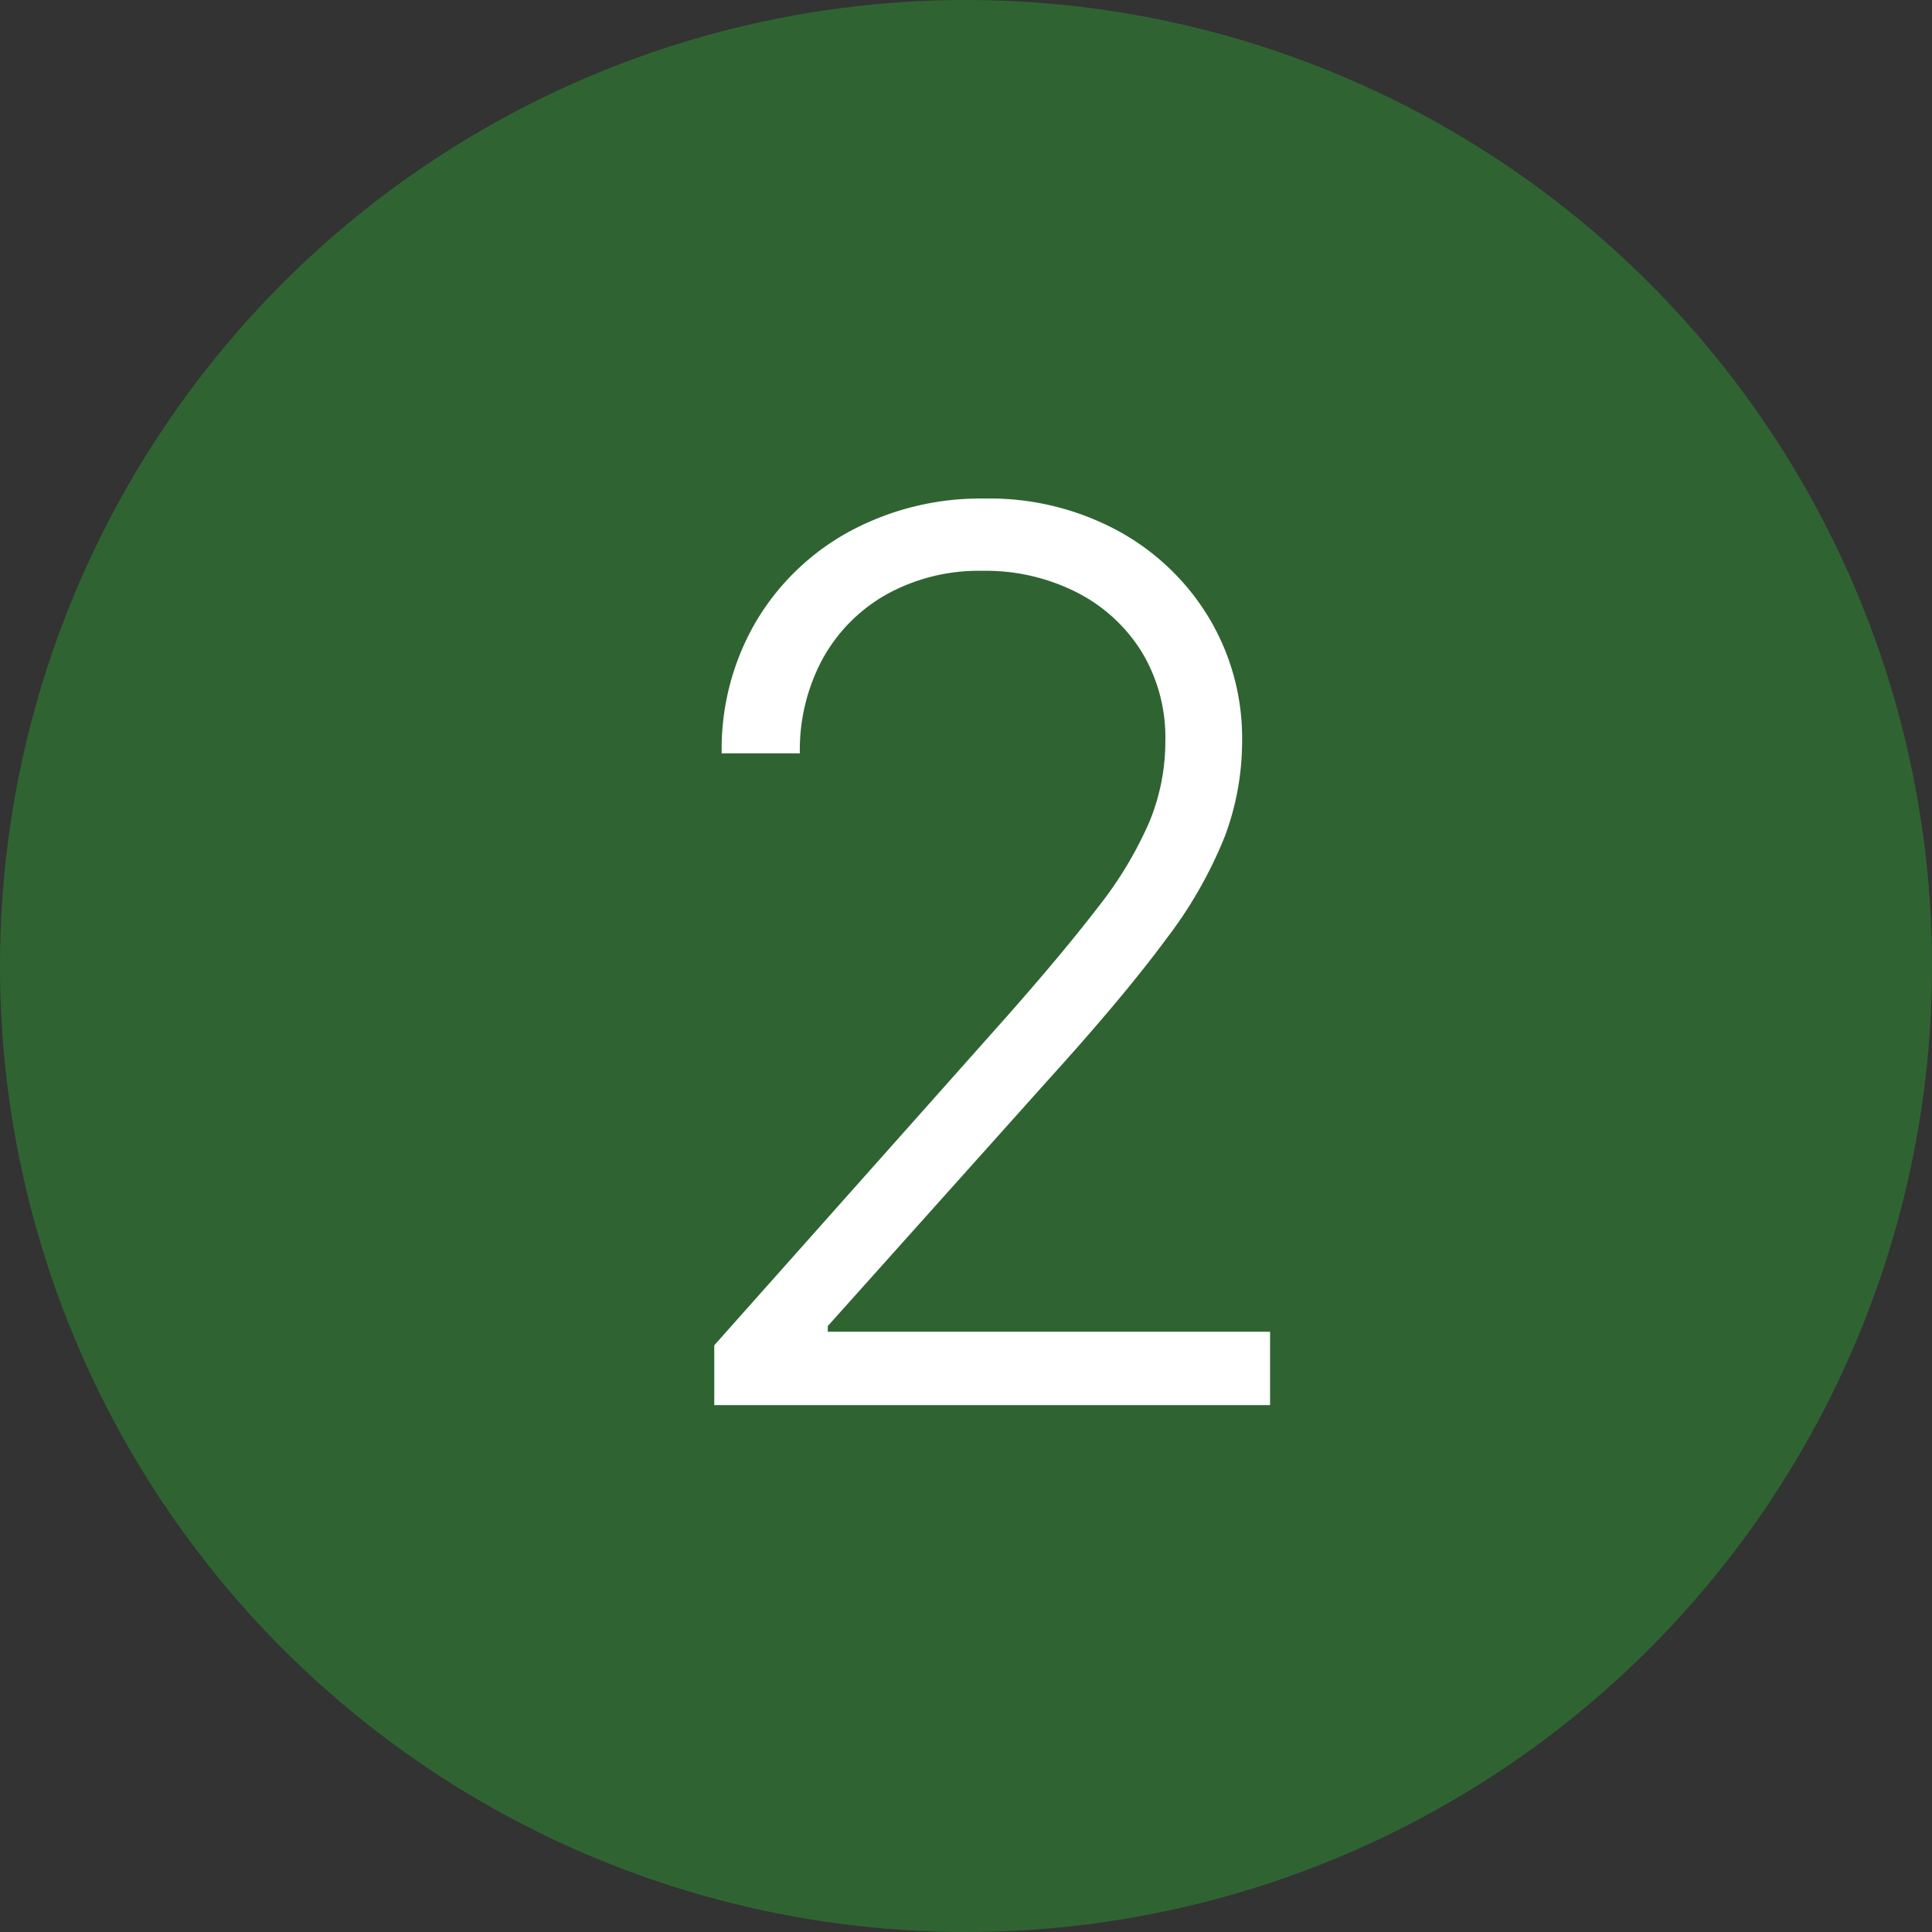 <svg xmlns="http://www.w3.org/2000/svg" width="44" height="44" viewBox="0 0 44 44"><rect x="0" y="0" width="44" height="44" fill="#333333" stroke="none"/><defs><style>.a{fill:#2f6432;}.b{fill:#fff;}</style></defs><g transform="translate(-348 -1279)"><circle class="a" cx="22" cy="22" r="22" transform="translate(348 1279)"/><path class="b" d="M2.267,0V-1.362L8.919-8.839q1.3-1.472,2.1-2.516a8.743,8.743,0,0,0,1.158-1.929,4.8,4.8,0,0,0,.363-1.839A3.766,3.766,0,0,0,12-17.157a3.724,3.724,0,0,0-1.487-1.357A4.573,4.573,0,0,0,8.382-19a4.343,4.343,0,0,0-2.192.537,3.768,3.768,0,0,0-1.457,1.472,4.363,4.363,0,0,0-.517,2.148H2.436a5.735,5.735,0,0,1,.781-3A5.56,5.56,0,0,1,5.354-19.9a6.284,6.284,0,0,1,3.077-.746,6.145,6.145,0,0,1,3.023.731,5.463,5.463,0,0,1,2.078,1.984,5.323,5.323,0,0,1,.756,2.8,6.187,6.187,0,0,1-.393,2.178A9.9,9.9,0,0,1,12.548-10.6Q11.594-9.307,9.9-7.437L4.852-1.8v.129H14.925V0Z" transform="translate(362 1311)"/></g></svg>